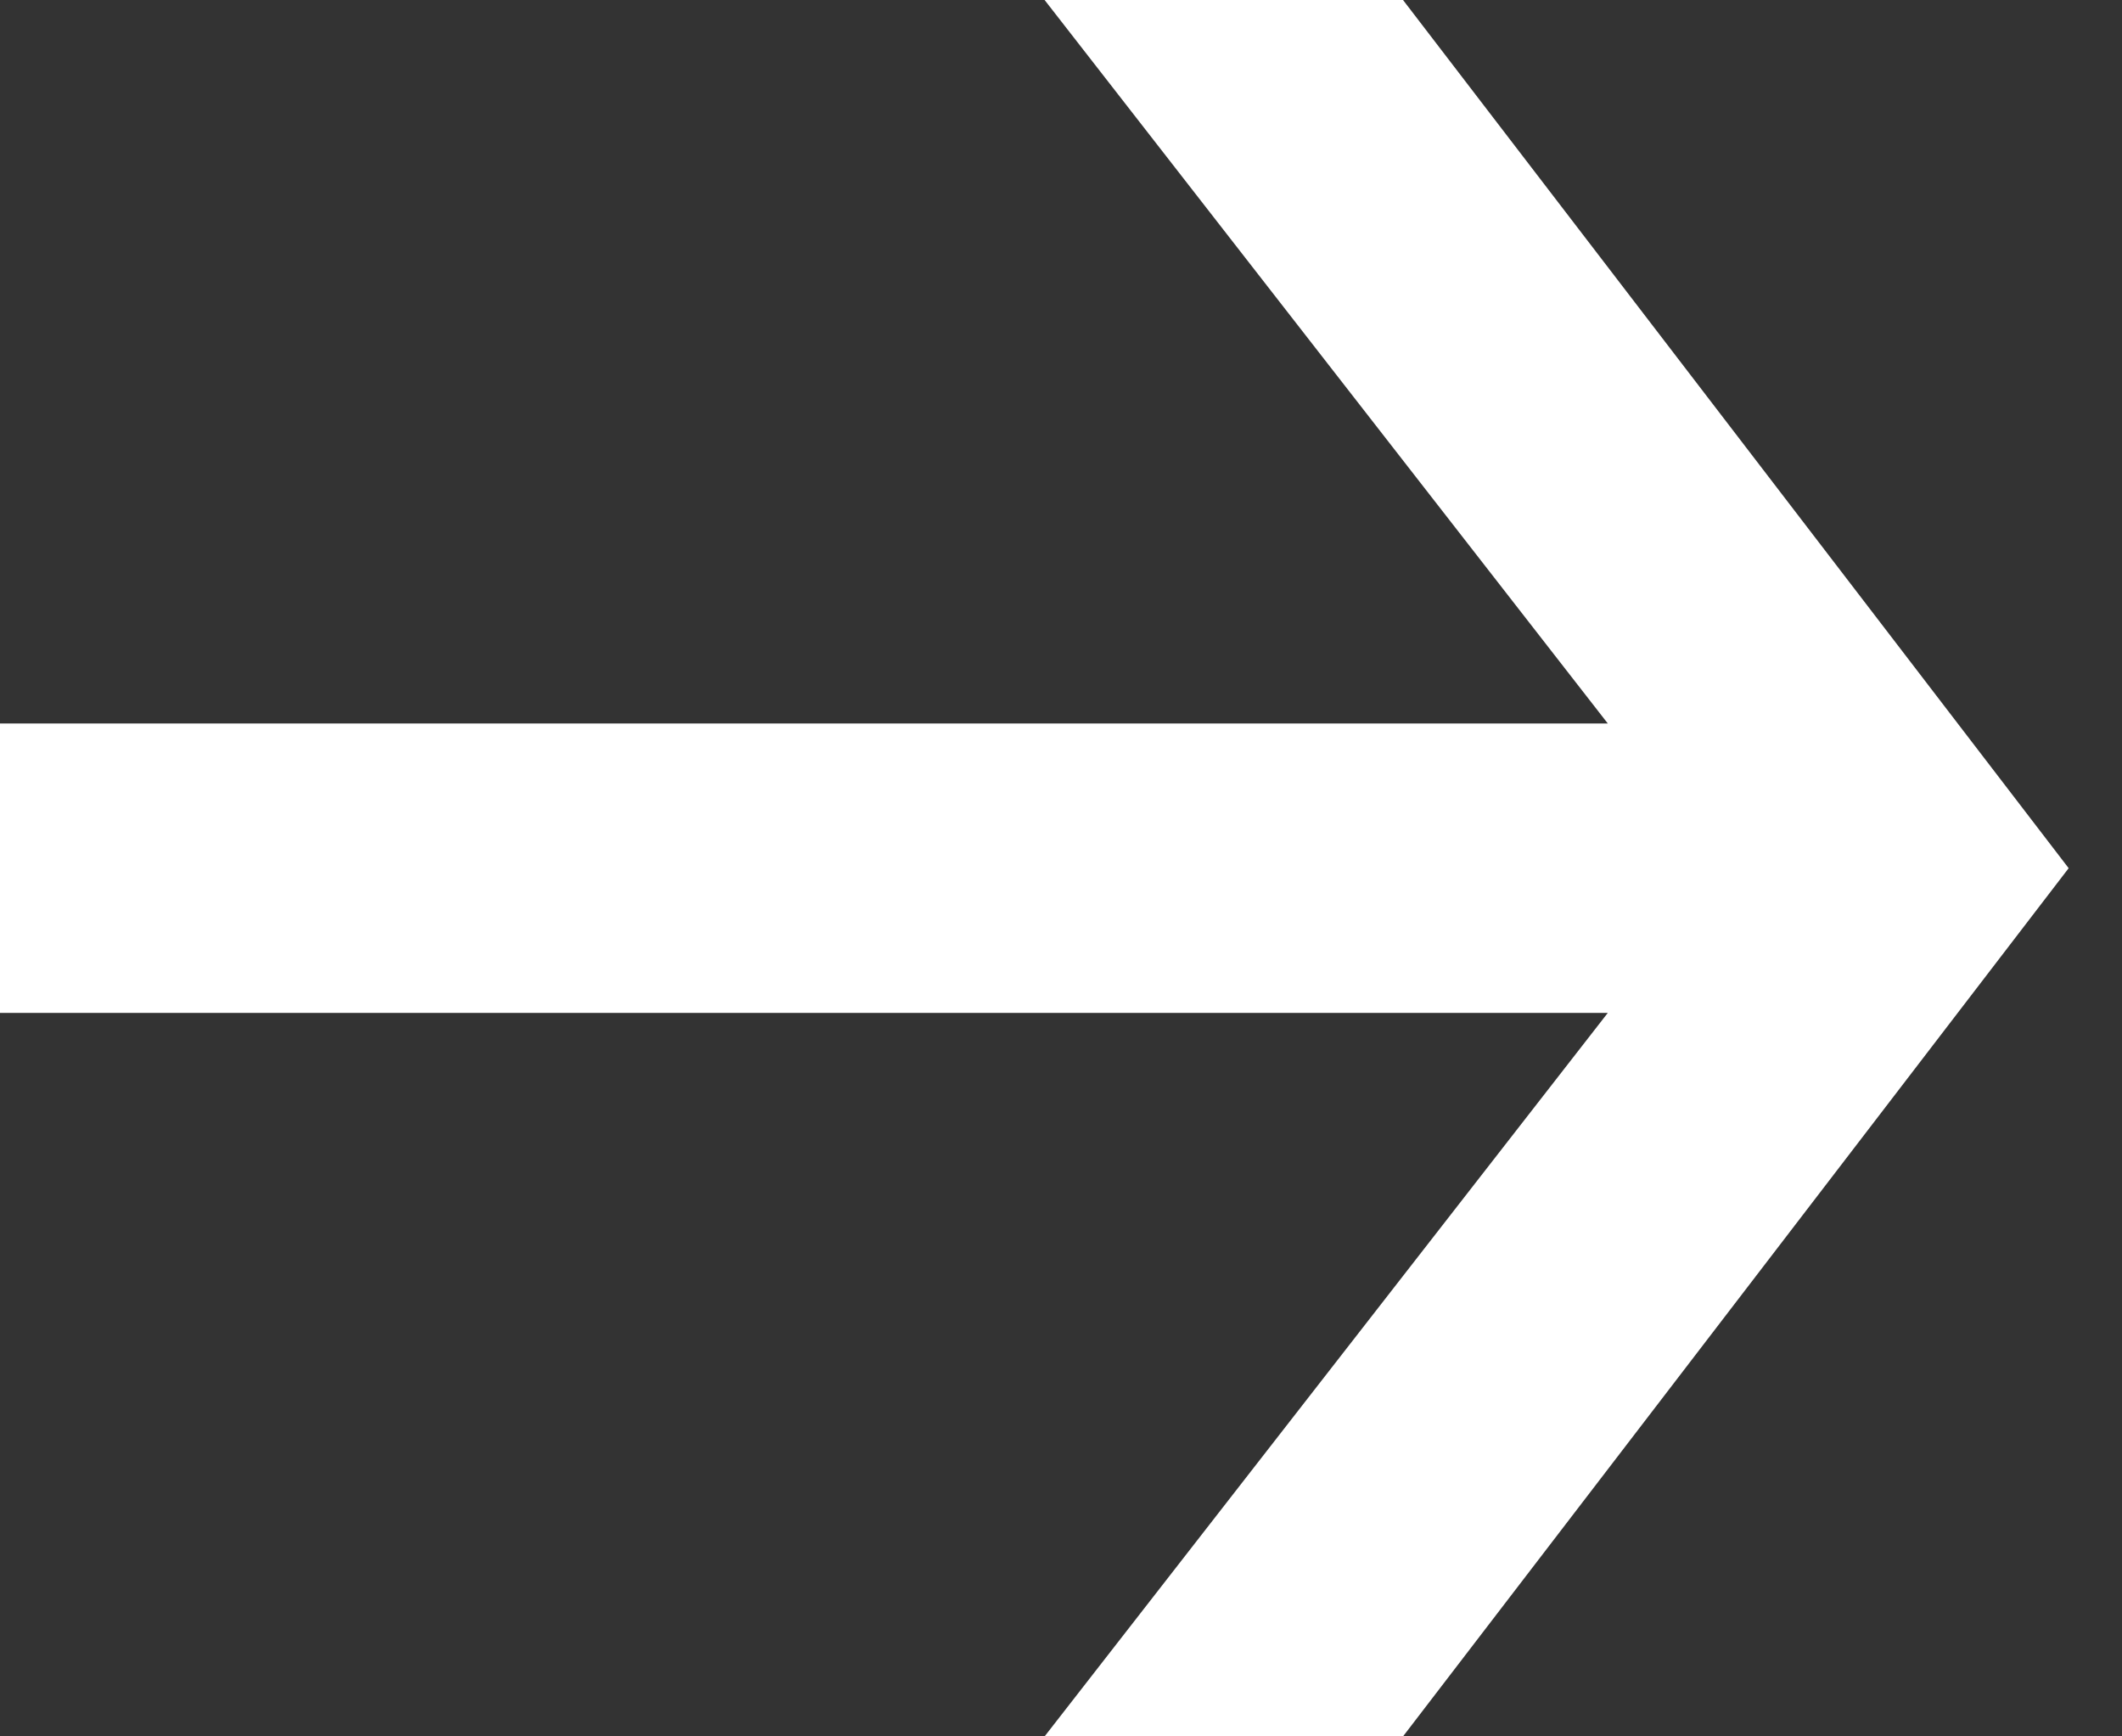 <svg width="22" height="18" viewBox="0 0 22 18" fill="none" xmlns="http://www.w3.org/2000/svg">
<rect x="0" y="0" width="22" height="18" fill="#333333" stroke="none"/>
<path d="M21.447 9L14.546 18H10.83L16.669 10.5H0V7.5H16.669L10.83 0H14.546L21.447 9Z" fill="white"/>
</svg>
